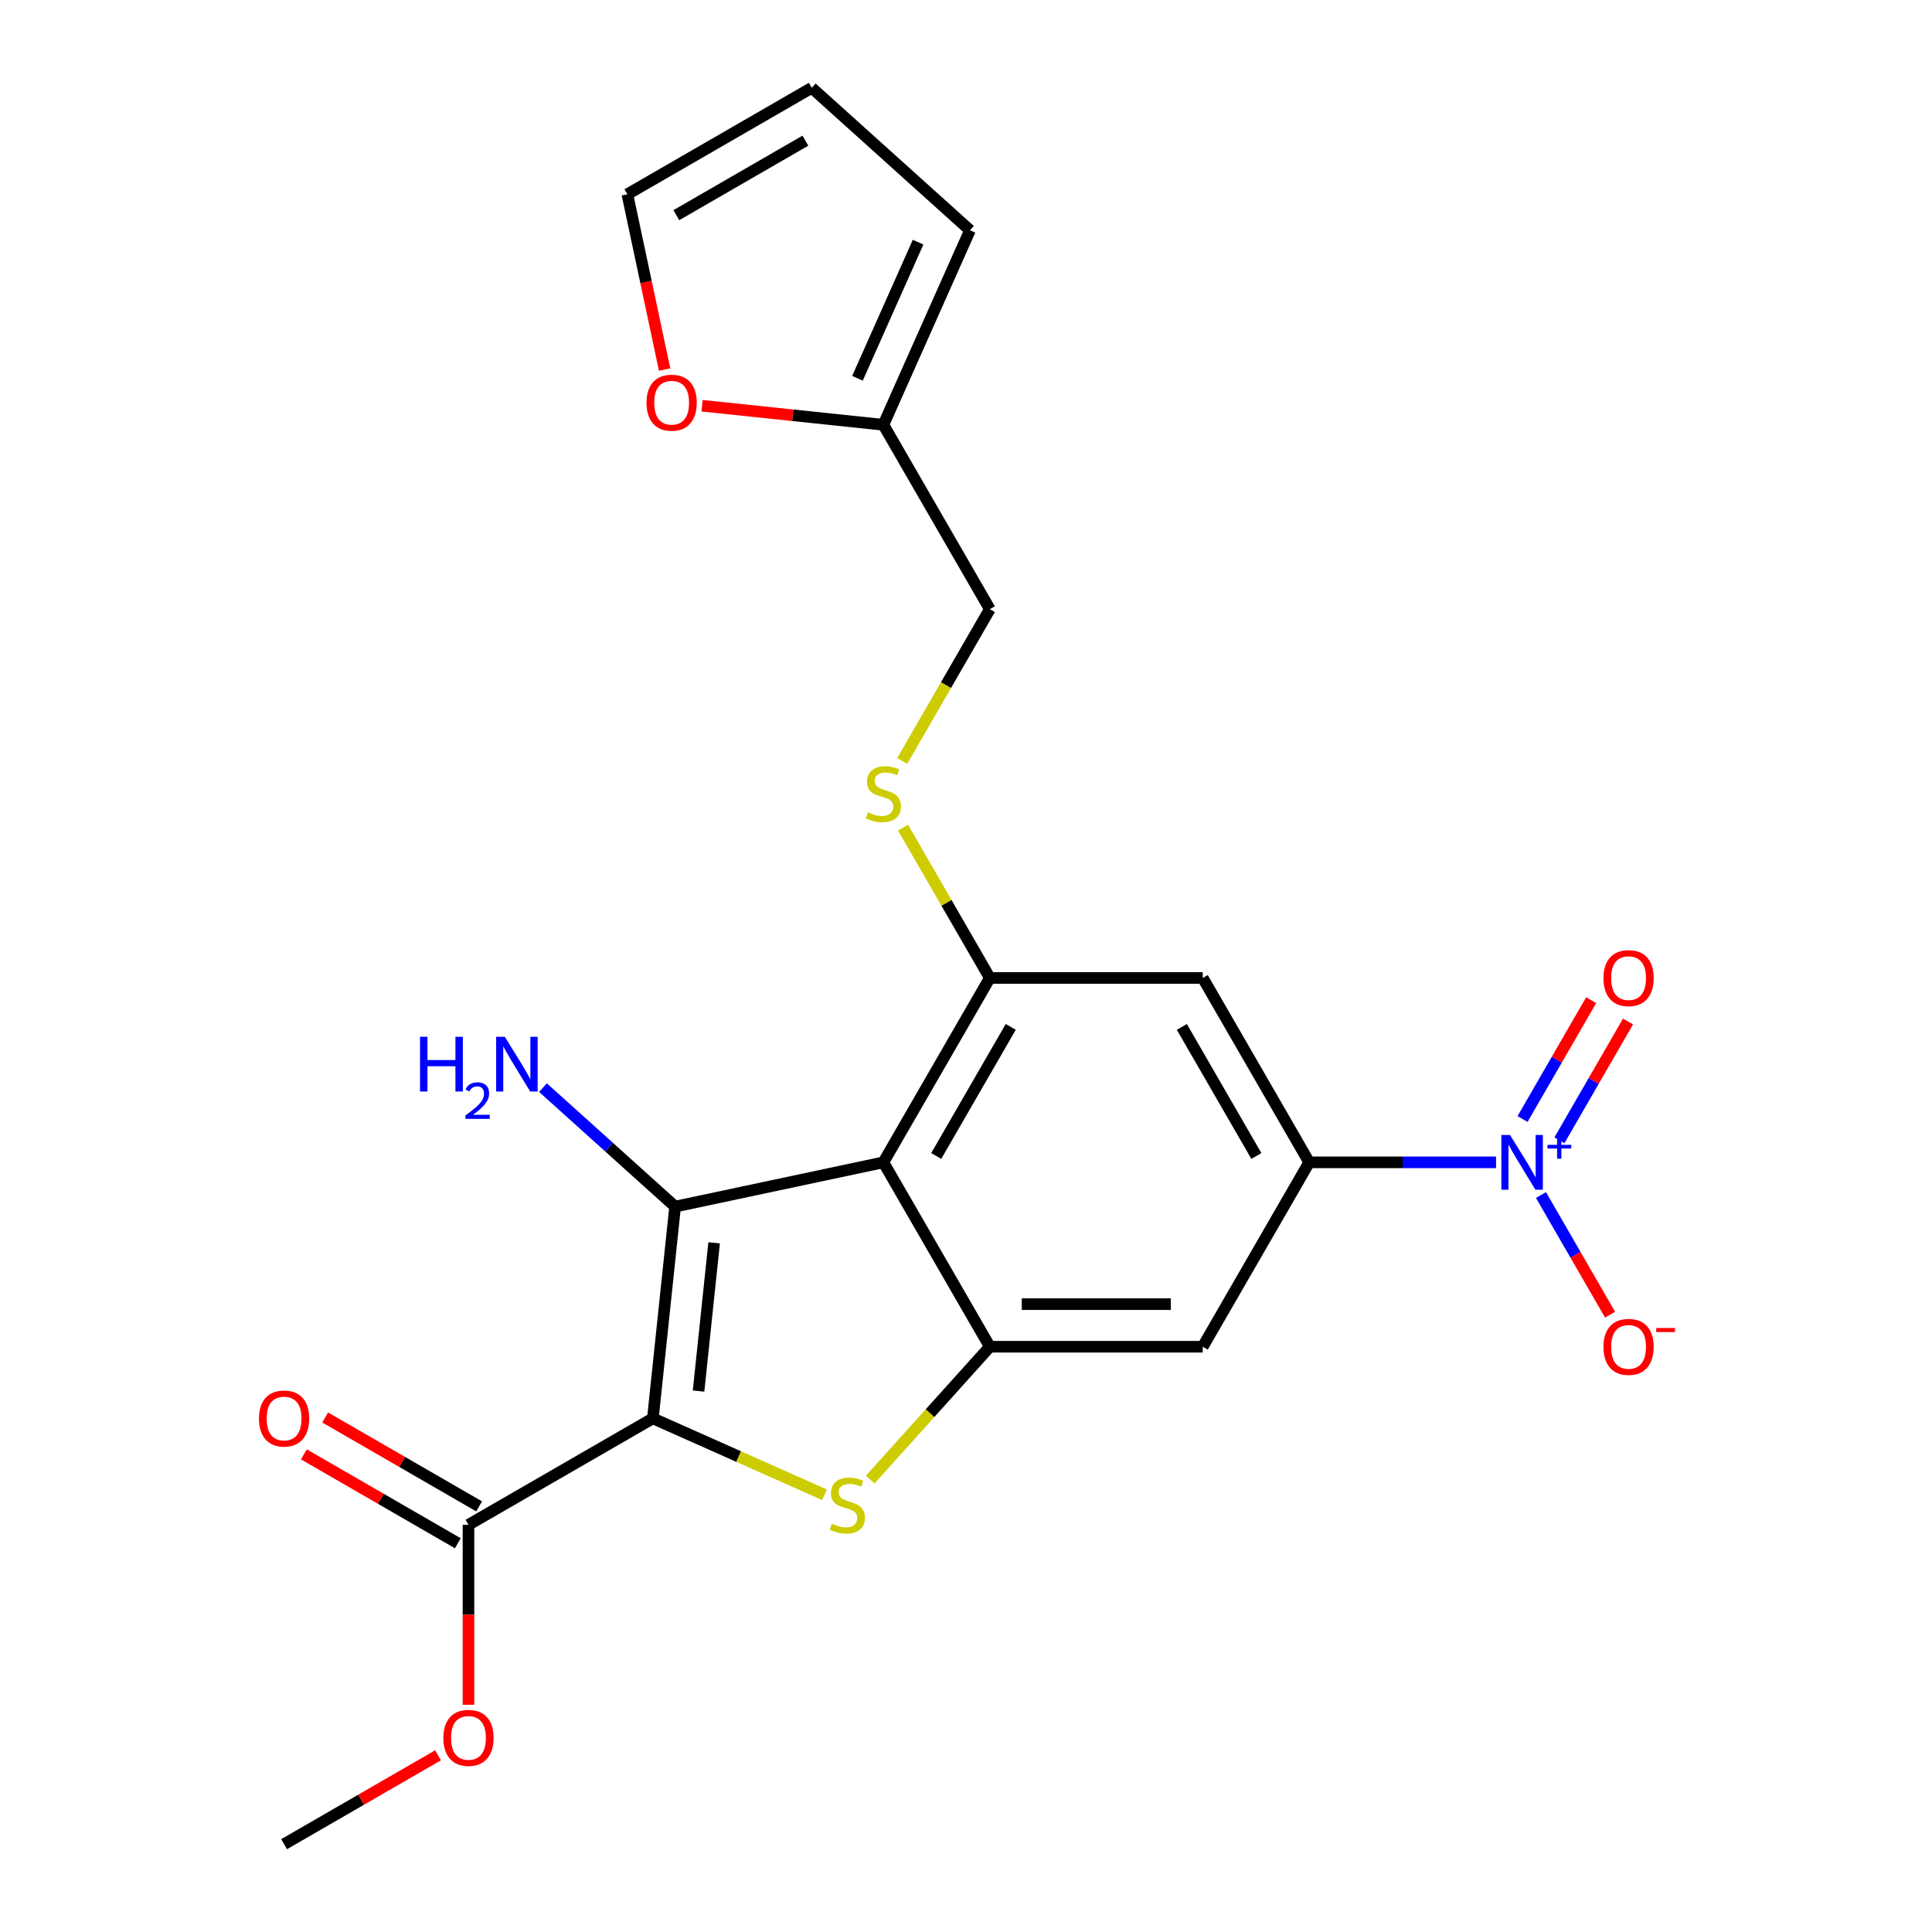 <?xml version='1.0' encoding='iso-8859-1'?>
<svg version='1.1' baseProfile='full'
              xmlns='http://www.w3.org/2000/svg'
                      xmlns:rdkit='http://www.rdkit.org/xml'
                      xmlns:xlink='http://www.w3.org/1999/xlink'
                  xml:space='preserve'
width='1000px' height='1000px' viewBox='0 0 1000 1000'>
<!-- END OF HEADER -->
<rect style='opacity:1.0;fill:#FFFFFF;stroke:none' width='1000' height='1000' x='0' y='0'> </rect>
<path class='bond-0' d='M 337.922,734.139 L 349.441,624.539' style='fill:none;fill-rule:evenodd;stroke:#000000;stroke-width:6px;stroke-linecap:butt;stroke-linejoin:miter;stroke-opacity:1' />
<path class='bond-0' d='M 361.57,720.003 L 369.633,643.283' style='fill:none;fill-rule:evenodd;stroke:#000000;stroke-width:6px;stroke-linecap:butt;stroke-linejoin:miter;stroke-opacity:1' />
<path class='bond-2' d='M 337.922,734.139 L 382.342,753.916' style='fill:none;fill-rule:evenodd;stroke:#000000;stroke-width:6px;stroke-linecap:butt;stroke-linejoin:miter;stroke-opacity:1' />
<path class='bond-2' d='M 382.342,753.916 L 426.762,773.693' style='fill:none;fill-rule:evenodd;stroke:#CCCC00;stroke-width:6px;stroke-linecap:butt;stroke-linejoin:miter;stroke-opacity:1' />
<path class='bond-7' d='M 337.922,734.139 L 242.483,789.24' style='fill:none;fill-rule:evenodd;stroke:#000000;stroke-width:6px;stroke-linecap:butt;stroke-linejoin:miter;stroke-opacity:1' />
<path class='bond-1' d='M 349.441,624.539 L 457.236,601.626' style='fill:none;fill-rule:evenodd;stroke:#000000;stroke-width:6px;stroke-linecap:butt;stroke-linejoin:miter;stroke-opacity:1' />
<path class='bond-15' d='M 349.441,624.539 L 315.24,593.744' style='fill:none;fill-rule:evenodd;stroke:#000000;stroke-width:6px;stroke-linecap:butt;stroke-linejoin:miter;stroke-opacity:1' />
<path class='bond-15' d='M 315.24,593.744 L 281.039,562.95' style='fill:none;fill-rule:evenodd;stroke:#0000FF;stroke-width:6px;stroke-linecap:butt;stroke-linejoin:miter;stroke-opacity:1' />
<path class='bond-5' d='M 457.236,601.626 L 512.338,506.188' style='fill:none;fill-rule:evenodd;stroke:#000000;stroke-width:6px;stroke-linecap:butt;stroke-linejoin:miter;stroke-opacity:1' />
<path class='bond-5' d='M 484.589,598.331 L 523.161,531.524' style='fill:none;fill-rule:evenodd;stroke:#000000;stroke-width:6px;stroke-linecap:butt;stroke-linejoin:miter;stroke-opacity:1' />
<path class='bond-23' d='M 457.236,601.626 L 512.338,697.065' style='fill:none;fill-rule:evenodd;stroke:#000000;stroke-width:6px;stroke-linecap:butt;stroke-linejoin:miter;stroke-opacity:1' />
<path class='bond-3' d='M 450.433,765.818 L 481.385,731.442' style='fill:none;fill-rule:evenodd;stroke:#CCCC00;stroke-width:6px;stroke-linecap:butt;stroke-linejoin:miter;stroke-opacity:1' />
<path class='bond-3' d='M 481.385,731.442 L 512.338,697.065' style='fill:none;fill-rule:evenodd;stroke:#000000;stroke-width:6px;stroke-linecap:butt;stroke-linejoin:miter;stroke-opacity:1' />
<path class='bond-8' d='M 512.338,697.065 L 622.541,697.065' style='fill:none;fill-rule:evenodd;stroke:#000000;stroke-width:6px;stroke-linecap:butt;stroke-linejoin:miter;stroke-opacity:1' />
<path class='bond-8' d='M 528.868,675.025 L 606.011,675.025' style='fill:none;fill-rule:evenodd;stroke:#000000;stroke-width:6px;stroke-linecap:butt;stroke-linejoin:miter;stroke-opacity:1' />
<path class='bond-4' d='M 774.351,601.626 L 725.997,601.626' style='fill:none;fill-rule:evenodd;stroke:#0000FF;stroke-width:6px;stroke-linecap:butt;stroke-linejoin:miter;stroke-opacity:1' />
<path class='bond-4' d='M 725.997,601.626 L 677.643,601.626' style='fill:none;fill-rule:evenodd;stroke:#000000;stroke-width:6px;stroke-linecap:butt;stroke-linejoin:miter;stroke-opacity:1' />
<path class='bond-11' d='M 797.612,618.542 L 815.492,649.51' style='fill:none;fill-rule:evenodd;stroke:#0000FF;stroke-width:6px;stroke-linecap:butt;stroke-linejoin:miter;stroke-opacity:1' />
<path class='bond-11' d='M 815.492,649.51 L 833.372,680.479' style='fill:none;fill-rule:evenodd;stroke:#FF0000;stroke-width:6px;stroke-linecap:butt;stroke-linejoin:miter;stroke-opacity:1' />
<path class='bond-13' d='M 807.156,590.222 L 824.909,559.473' style='fill:none;fill-rule:evenodd;stroke:#0000FF;stroke-width:6px;stroke-linecap:butt;stroke-linejoin:miter;stroke-opacity:1' />
<path class='bond-13' d='M 824.909,559.473 L 842.662,528.725' style='fill:none;fill-rule:evenodd;stroke:#FF0000;stroke-width:6px;stroke-linecap:butt;stroke-linejoin:miter;stroke-opacity:1' />
<path class='bond-13' d='M 788.068,579.201 L 805.821,548.453' style='fill:none;fill-rule:evenodd;stroke:#0000FF;stroke-width:6px;stroke-linecap:butt;stroke-linejoin:miter;stroke-opacity:1' />
<path class='bond-13' d='M 805.821,548.453 L 823.574,517.704' style='fill:none;fill-rule:evenodd;stroke:#FF0000;stroke-width:6px;stroke-linecap:butt;stroke-linejoin:miter;stroke-opacity:1' />
<path class='bond-9' d='M 512.338,506.188 L 622.541,506.188' style='fill:none;fill-rule:evenodd;stroke:#000000;stroke-width:6px;stroke-linecap:butt;stroke-linejoin:miter;stroke-opacity:1' />
<path class='bond-10' d='M 512.338,506.188 L 489.878,467.286' style='fill:none;fill-rule:evenodd;stroke:#000000;stroke-width:6px;stroke-linecap:butt;stroke-linejoin:miter;stroke-opacity:1' />
<path class='bond-10' d='M 489.878,467.286 L 467.418,428.384' style='fill:none;fill-rule:evenodd;stroke:#CCCC00;stroke-width:6px;stroke-linecap:butt;stroke-linejoin:miter;stroke-opacity:1' />
<path class='bond-6' d='M 677.643,601.626 L 622.541,697.065' style='fill:none;fill-rule:evenodd;stroke:#000000;stroke-width:6px;stroke-linecap:butt;stroke-linejoin:miter;stroke-opacity:1' />
<path class='bond-24' d='M 677.643,601.626 L 622.541,506.188' style='fill:none;fill-rule:evenodd;stroke:#000000;stroke-width:6px;stroke-linecap:butt;stroke-linejoin:miter;stroke-opacity:1' />
<path class='bond-24' d='M 650.29,598.331 L 611.719,531.524' style='fill:none;fill-rule:evenodd;stroke:#000000;stroke-width:6px;stroke-linecap:butt;stroke-linejoin:miter;stroke-opacity:1' />
<path class='bond-16' d='M 247.993,779.697 L 208.151,756.694' style='fill:none;fill-rule:evenodd;stroke:#000000;stroke-width:6px;stroke-linecap:butt;stroke-linejoin:miter;stroke-opacity:1' />
<path class='bond-16' d='M 208.151,756.694 L 168.309,733.691' style='fill:none;fill-rule:evenodd;stroke:#FF0000;stroke-width:6px;stroke-linecap:butt;stroke-linejoin:miter;stroke-opacity:1' />
<path class='bond-16' d='M 236.973,798.784 L 197.131,775.782' style='fill:none;fill-rule:evenodd;stroke:#000000;stroke-width:6px;stroke-linecap:butt;stroke-linejoin:miter;stroke-opacity:1' />
<path class='bond-16' d='M 197.131,775.782 L 157.289,752.779' style='fill:none;fill-rule:evenodd;stroke:#FF0000;stroke-width:6px;stroke-linecap:butt;stroke-linejoin:miter;stroke-opacity:1' />
<path class='bond-21' d='M 242.483,789.24 L 242.483,835.805' style='fill:none;fill-rule:evenodd;stroke:#000000;stroke-width:6px;stroke-linecap:butt;stroke-linejoin:miter;stroke-opacity:1' />
<path class='bond-21' d='M 242.483,835.805 L 242.483,882.369' style='fill:none;fill-rule:evenodd;stroke:#FF0000;stroke-width:6px;stroke-linecap:butt;stroke-linejoin:miter;stroke-opacity:1' />
<path class='bond-20' d='M 466.979,393.874 L 489.659,354.592' style='fill:none;fill-rule:evenodd;stroke:#CCCC00;stroke-width:6px;stroke-linecap:butt;stroke-linejoin:miter;stroke-opacity:1' />
<path class='bond-20' d='M 489.659,354.592 L 512.338,315.31' style='fill:none;fill-rule:evenodd;stroke:#000000;stroke-width:6px;stroke-linecap:butt;stroke-linejoin:miter;stroke-opacity:1' />
<path class='bond-12' d='M 457.236,219.871 L 512.338,315.31' style='fill:none;fill-rule:evenodd;stroke:#000000;stroke-width:6px;stroke-linecap:butt;stroke-linejoin:miter;stroke-opacity:1' />
<path class='bond-14' d='M 457.236,219.871 L 410.314,214.939' style='fill:none;fill-rule:evenodd;stroke:#000000;stroke-width:6px;stroke-linecap:butt;stroke-linejoin:miter;stroke-opacity:1' />
<path class='bond-14' d='M 410.314,214.939 L 363.392,210.007' style='fill:none;fill-rule:evenodd;stroke:#FF0000;stroke-width:6px;stroke-linecap:butt;stroke-linejoin:miter;stroke-opacity:1' />
<path class='bond-17' d='M 457.236,219.871 L 502.06,119.195' style='fill:none;fill-rule:evenodd;stroke:#000000;stroke-width:6px;stroke-linecap:butt;stroke-linejoin:miter;stroke-opacity:1' />
<path class='bond-17' d='M 443.825,195.805 L 475.201,125.332' style='fill:none;fill-rule:evenodd;stroke:#000000;stroke-width:6px;stroke-linecap:butt;stroke-linejoin:miter;stroke-opacity:1' />
<path class='bond-18' d='M 344.007,191.276 L 334.366,145.916' style='fill:none;fill-rule:evenodd;stroke:#FF0000;stroke-width:6px;stroke-linecap:butt;stroke-linejoin:miter;stroke-opacity:1' />
<path class='bond-18' d='M 334.366,145.916 L 324.724,100.556' style='fill:none;fill-rule:evenodd;stroke:#000000;stroke-width:6px;stroke-linecap:butt;stroke-linejoin:miter;stroke-opacity:1' />
<path class='bond-19' d='M 502.06,119.195 L 420.163,45.455' style='fill:none;fill-rule:evenodd;stroke:#000000;stroke-width:6px;stroke-linecap:butt;stroke-linejoin:miter;stroke-opacity:1' />
<path class='bond-25' d='M 324.724,100.556 L 420.163,45.455' style='fill:none;fill-rule:evenodd;stroke:#000000;stroke-width:6px;stroke-linecap:butt;stroke-linejoin:miter;stroke-opacity:1' />
<path class='bond-25' d='M 350.06,111.379 L 416.867,72.808' style='fill:none;fill-rule:evenodd;stroke:#000000;stroke-width:6px;stroke-linecap:butt;stroke-linejoin:miter;stroke-opacity:1' />
<path class='bond-22' d='M 226.728,908.54 L 186.886,931.543' style='fill:none;fill-rule:evenodd;stroke:#FF0000;stroke-width:6px;stroke-linecap:butt;stroke-linejoin:miter;stroke-opacity:1' />
<path class='bond-22' d='M 186.886,931.543 L 147.044,954.545' style='fill:none;fill-rule:evenodd;stroke:#000000;stroke-width:6px;stroke-linecap:butt;stroke-linejoin:miter;stroke-opacity:1' />
<path  class='atom-3' d='M 430.598 788.682
Q 430.918 788.802, 432.238 789.362
Q 433.558 789.922, 434.998 790.282
Q 436.478 790.602, 437.918 790.602
Q 440.598 790.602, 442.158 789.322
Q 443.718 788.002, 443.718 785.722
Q 443.718 784.162, 442.918 783.202
Q 442.158 782.242, 440.958 781.722
Q 439.758 781.202, 437.758 780.602
Q 435.238 779.842, 433.718 779.122
Q 432.238 778.402, 431.158 776.882
Q 430.118 775.362, 430.118 772.802
Q 430.118 769.242, 432.518 767.042
Q 434.958 764.842, 439.758 764.842
Q 443.038 764.842, 446.758 766.402
L 445.838 769.482
Q 442.438 768.082, 439.878 768.082
Q 437.118 768.082, 435.598 769.242
Q 434.078 770.362, 434.118 772.322
Q 434.118 773.842, 434.878 774.762
Q 435.678 775.682, 436.798 776.202
Q 437.958 776.722, 439.878 777.322
Q 442.438 778.122, 443.958 778.922
Q 445.478 779.722, 446.558 781.362
Q 447.678 782.962, 447.678 785.722
Q 447.678 789.642, 445.038 791.762
Q 442.438 793.842, 438.078 793.842
Q 435.558 793.842, 433.638 793.282
Q 431.758 792.762, 429.518 791.842
L 430.598 788.682
' fill='#CCCC00'/>
<path  class='atom-5' d='M 781.586 587.466
L 790.866 602.466
Q 791.786 603.946, 793.266 606.626
Q 794.746 609.306, 794.826 609.466
L 794.826 587.466
L 798.586 587.466
L 798.586 615.786
L 794.706 615.786
L 784.746 599.386
Q 783.586 597.466, 782.346 595.266
Q 781.146 593.066, 780.786 592.386
L 780.786 615.786
L 777.106 615.786
L 777.106 587.466
L 781.586 587.466
' fill='#0000FF'/>
<path  class='atom-5' d='M 800.962 592.571
L 805.952 592.571
L 805.952 587.318
L 808.17 587.318
L 808.17 592.571
L 813.291 592.571
L 813.291 594.472
L 808.17 594.472
L 808.17 599.752
L 805.952 599.752
L 805.952 594.472
L 800.962 594.472
L 800.962 592.571
' fill='#0000FF'/>
<path  class='atom-11' d='M 449.236 420.469
Q 449.556 420.589, 450.876 421.149
Q 452.196 421.709, 453.636 422.069
Q 455.116 422.389, 456.556 422.389
Q 459.236 422.389, 460.796 421.109
Q 462.356 419.789, 462.356 417.509
Q 462.356 415.949, 461.556 414.989
Q 460.796 414.029, 459.596 413.509
Q 458.396 412.989, 456.396 412.389
Q 453.876 411.629, 452.356 410.909
Q 450.876 410.189, 449.796 408.669
Q 448.756 407.149, 448.756 404.589
Q 448.756 401.029, 451.156 398.829
Q 453.596 396.629, 458.396 396.629
Q 461.676 396.629, 465.396 398.189
L 464.476 401.269
Q 461.076 399.869, 458.516 399.869
Q 455.756 399.869, 454.236 401.029
Q 452.716 402.149, 452.756 404.109
Q 452.756 405.629, 453.516 406.549
Q 454.316 407.469, 455.436 407.989
Q 456.596 408.509, 458.516 409.109
Q 461.076 409.909, 462.596 410.709
Q 464.116 411.509, 465.196 413.149
Q 466.316 414.749, 466.316 417.509
Q 466.316 421.429, 463.676 423.549
Q 461.076 425.629, 456.716 425.629
Q 454.196 425.629, 452.276 425.069
Q 450.396 424.549, 448.156 423.629
L 449.236 420.469
' fill='#CCCC00'/>
<path  class='atom-12' d='M 829.948 697.145
Q 829.948 690.345, 833.308 686.545
Q 836.668 682.745, 842.948 682.745
Q 849.228 682.745, 852.588 686.545
Q 855.948 690.345, 855.948 697.145
Q 855.948 704.025, 852.548 707.945
Q 849.148 711.825, 842.948 711.825
Q 836.708 711.825, 833.308 707.945
Q 829.948 704.065, 829.948 697.145
M 842.948 708.625
Q 847.268 708.625, 849.588 705.745
Q 851.948 702.825, 851.948 697.145
Q 851.948 691.585, 849.588 688.785
Q 847.268 685.945, 842.948 685.945
Q 838.628 685.945, 836.268 688.745
Q 833.948 691.545, 833.948 697.145
Q 833.948 702.865, 836.268 705.745
Q 838.628 708.625, 842.948 708.625
' fill='#FF0000'/>
<path  class='atom-12' d='M 857.268 687.368
L 866.957 687.368
L 866.957 689.48
L 857.268 689.48
L 857.268 687.368
' fill='#FF0000'/>
<path  class='atom-14' d='M 829.948 506.268
Q 829.948 499.468, 833.308 495.668
Q 836.668 491.868, 842.948 491.868
Q 849.228 491.868, 852.588 495.668
Q 855.948 499.468, 855.948 506.268
Q 855.948 513.148, 852.548 517.068
Q 849.148 520.948, 842.948 520.948
Q 836.708 520.948, 833.308 517.068
Q 829.948 513.188, 829.948 506.268
M 842.948 517.748
Q 847.268 517.748, 849.588 514.868
Q 851.948 511.948, 851.948 506.268
Q 851.948 500.708, 849.588 497.908
Q 847.268 495.068, 842.948 495.068
Q 838.628 495.068, 836.268 497.868
Q 833.948 500.668, 833.948 506.268
Q 833.948 511.988, 836.268 514.868
Q 838.628 517.748, 842.948 517.748
' fill='#FF0000'/>
<path  class='atom-15' d='M 334.637 208.431
Q 334.637 201.631, 337.997 197.831
Q 341.357 194.031, 347.637 194.031
Q 353.917 194.031, 357.277 197.831
Q 360.637 201.631, 360.637 208.431
Q 360.637 215.311, 357.237 219.231
Q 353.837 223.111, 347.637 223.111
Q 341.397 223.111, 337.997 219.231
Q 334.637 215.351, 334.637 208.431
M 347.637 219.911
Q 351.957 219.911, 354.277 217.031
Q 356.637 214.111, 356.637 208.431
Q 356.637 202.871, 354.277 200.071
Q 351.957 197.231, 347.637 197.231
Q 343.317 197.231, 340.957 200.031
Q 338.637 202.831, 338.637 208.431
Q 338.637 214.151, 340.957 217.031
Q 343.317 219.911, 347.637 219.911
' fill='#FF0000'/>
<path  class='atom-16' d='M 217.411 536.639
L 221.251 536.639
L 221.251 548.679
L 235.731 548.679
L 235.731 536.639
L 239.571 536.639
L 239.571 564.959
L 235.731 564.959
L 235.731 551.879
L 221.251 551.879
L 221.251 564.959
L 217.411 564.959
L 217.411 536.639
' fill='#0000FF'/>
<path  class='atom-16' d='M 240.944 563.965
Q 241.63 562.196, 243.267 561.219
Q 244.904 560.216, 247.174 560.216
Q 249.999 560.216, 251.583 561.747
Q 253.167 563.279, 253.167 565.998
Q 253.167 568.77, 251.108 571.357
Q 249.075 573.944, 244.851 577.007
L 253.484 577.007
L 253.484 579.119
L 240.891 579.119
L 240.891 577.35
Q 244.376 574.868, 246.435 573.02
Q 248.521 571.172, 249.524 569.509
Q 250.527 567.846, 250.527 566.13
Q 250.527 564.335, 249.63 563.331
Q 248.732 562.328, 247.174 562.328
Q 245.67 562.328, 244.666 562.935
Q 243.663 563.543, 242.95 564.889
L 240.944 563.965
' fill='#0000FF'/>
<path  class='atom-16' d='M 261.284 536.639
L 270.564 551.639
Q 271.484 553.119, 272.964 555.799
Q 274.444 558.479, 274.524 558.639
L 274.524 536.639
L 278.284 536.639
L 278.284 564.959
L 274.404 564.959
L 264.444 548.559
Q 263.284 546.639, 262.044 544.439
Q 260.844 542.239, 260.484 541.559
L 260.484 564.959
L 256.804 564.959
L 256.804 536.639
L 261.284 536.639
' fill='#0000FF'/>
<path  class='atom-17' d='M 134.044 734.219
Q 134.044 727.419, 137.404 723.619
Q 140.764 719.819, 147.044 719.819
Q 153.324 719.819, 156.684 723.619
Q 160.044 727.419, 160.044 734.219
Q 160.044 741.099, 156.644 745.019
Q 153.244 748.899, 147.044 748.899
Q 140.804 748.899, 137.404 745.019
Q 134.044 741.139, 134.044 734.219
M 147.044 745.699
Q 151.364 745.699, 153.684 742.819
Q 156.044 739.899, 156.044 734.219
Q 156.044 728.659, 153.684 725.859
Q 151.364 723.019, 147.044 723.019
Q 142.724 723.019, 140.364 725.819
Q 138.044 728.619, 138.044 734.219
Q 138.044 739.939, 140.364 742.819
Q 142.724 745.699, 147.044 745.699
' fill='#FF0000'/>
<path  class='atom-22' d='M 229.483 899.524
Q 229.483 892.724, 232.843 888.924
Q 236.203 885.124, 242.483 885.124
Q 248.763 885.124, 252.123 888.924
Q 255.483 892.724, 255.483 899.524
Q 255.483 906.404, 252.083 910.324
Q 248.683 914.204, 242.483 914.204
Q 236.243 914.204, 232.843 910.324
Q 229.483 906.444, 229.483 899.524
M 242.483 911.004
Q 246.803 911.004, 249.123 908.124
Q 251.483 905.204, 251.483 899.524
Q 251.483 893.964, 249.123 891.164
Q 246.803 888.324, 242.483 888.324
Q 238.163 888.324, 235.803 891.124
Q 233.483 893.924, 233.483 899.524
Q 233.483 905.244, 235.803 908.124
Q 238.163 911.004, 242.483 911.004
' fill='#FF0000'/>
</svg>
